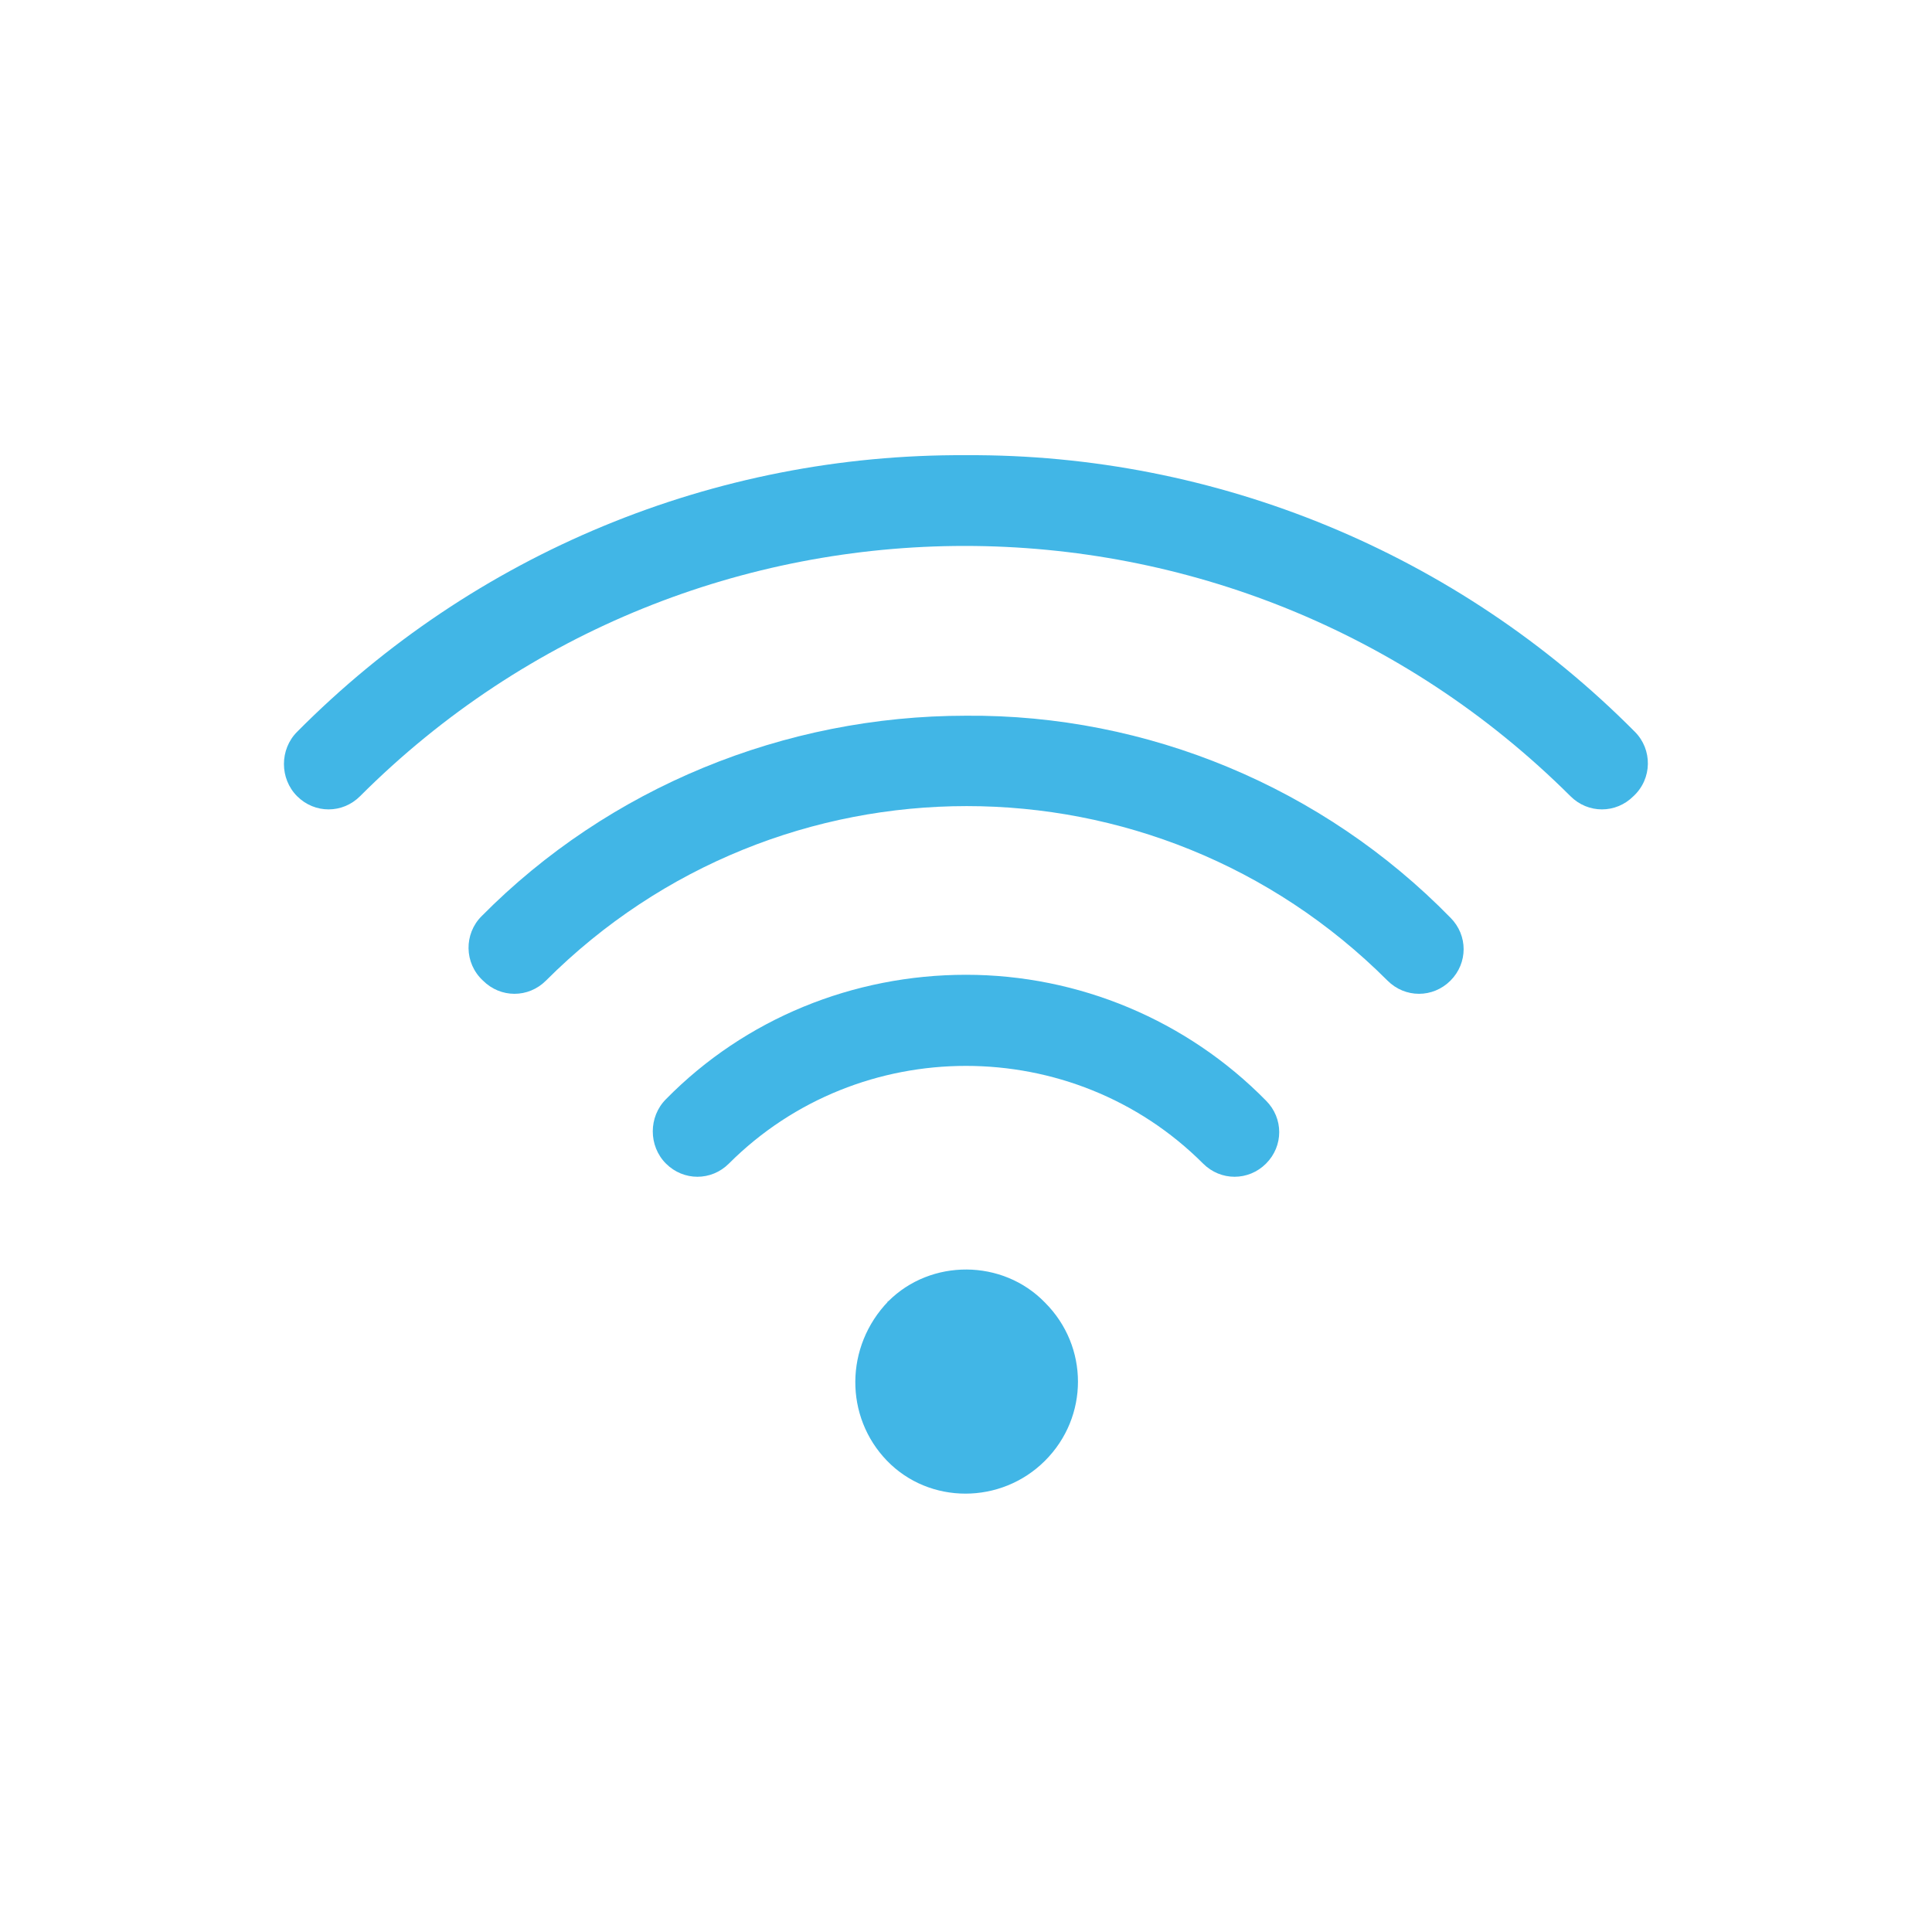 <?xml version="1.0" encoding="utf-8"?>
<!-- Generator: Adobe Illustrator 25.3.1, SVG Export Plug-In . SVG Version: 6.00 Build 0)  -->
<svg version="1.1" id="Layer_1" xmlns="http://www.w3.org/2000/svg" xmlns:xlink="http://www.w3.org/1999/xlink" x="0px" y="0px"
	 viewBox="0 0 132 132" style="enable-background:new 0 0 132 132;" xml:space="preserve">
<style type="text/css">
	.st0{fill:#41B6E6;}
</style>
<g>
	<path class="st0" d="M60.7,88.9C60.6,88.9,60.6,89,60.7,88.9c-3,3.1-3,7.9-0.1,10.9s7.8,3,10.8,0c3-3,3-7.8,0-10.8
		C68.5,86,63.6,86,60.7,88.9z"/>
	<path class="st0" d="M66,66.6c-7.7,0-15.1,3-20.5,8.5c-1.2,1.2-1.2,3.2,0,4.4c1.2,1.2,3.1,1.2,4.3,0c0,0,0,0,0,0
		c8.9-8.9,23.5-8.9,32.4,0c1.2,1.2,3.1,1.2,4.3,0c1.2-1.2,1.2-3.1,0-4.3C81.1,69.7,73.7,66.6,66,66.6z"/>
	<path class="st0" d="M111.7,50C111.7,50,111.7,50,111.7,50C99.6,37.8,83.1,31,66,31.1C48.8,31,32.4,37.8,20.3,50
		c-1.2,1.2-1.2,3.2,0,4.4c1.2,1.2,3.1,1.2,4.3,0c0,0,0,0,0,0c22.8-22.8,59.8-22.8,82.7,0c1.2,1.2,3.1,1.2,4.3,0
		C112.9,53.2,112.9,51.2,111.7,50z"/>
	<path class="st0" d="M66,48.9c-12.4,0-24.4,4.9-33.1,13.7c-1.2,1.2-1.2,3.2,0.1,4.4c1.2,1.2,3.1,1.2,4.3,0
		c15.9-15.9,41.6-15.9,57.5,0c1.2,1.2,3.1,1.2,4.3,0c1.2-1.2,1.2-3.1,0-4.3C90.4,53.8,78.4,48.8,66,48.9z"/>
</g>
</svg>
